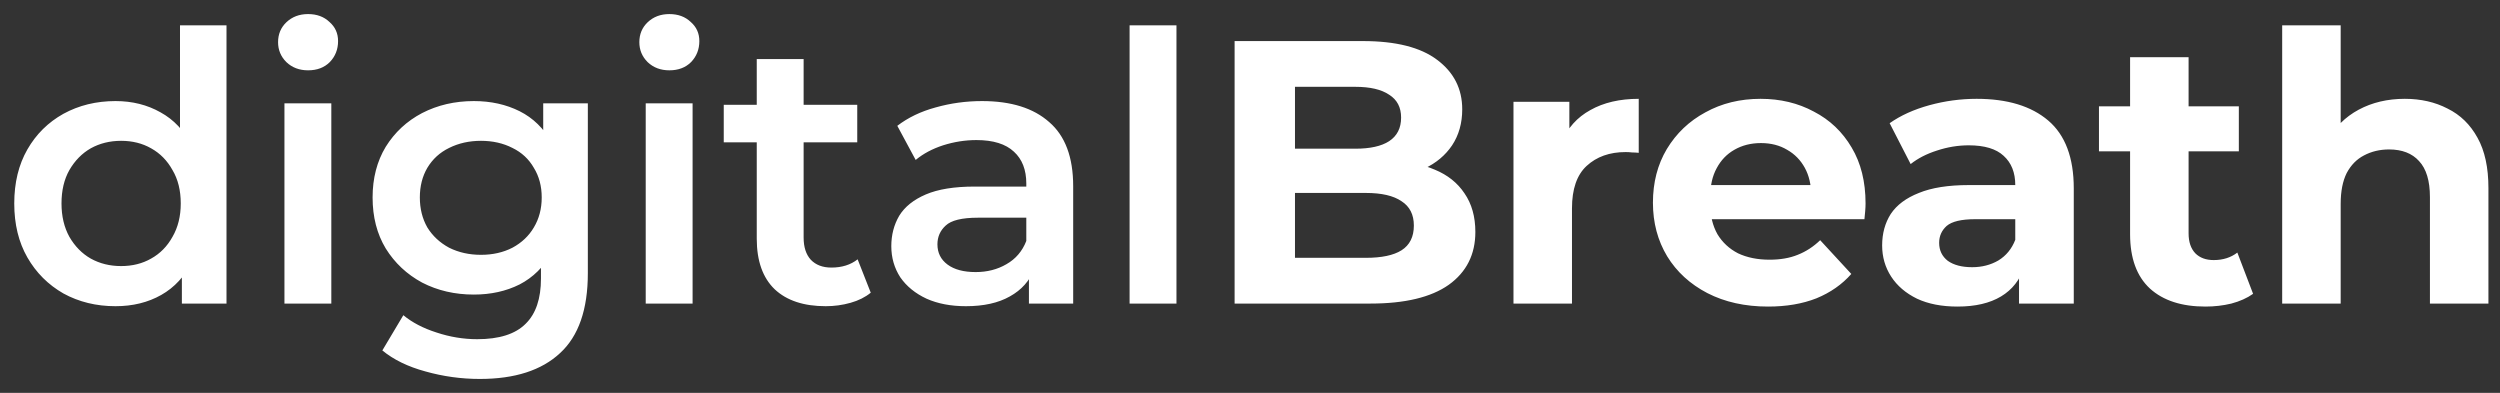 <?xml version="1.0" encoding="UTF-8"?> <svg xmlns="http://www.w3.org/2000/svg" width="140" height="22" viewBox="0 0 140 22" fill="none"><rect x="0" y="0" width="140" height="22" fill="#333333" stroke="none"/> <path d="M6.468 17.147C5.39 17.147 4.417 16.909 3.549 16.433C2.695 15.943 2.023 15.271 1.533 14.417C1.043 13.563 0.798 12.555 0.798 11.393C0.798 10.231 1.043 9.223 1.533 8.369C2.023 7.515 2.695 6.85 3.549 6.374C4.417 5.898 5.39 5.66 6.468 5.66C7.406 5.66 8.246 5.87 8.988 6.29C9.73 6.696 10.318 7.319 10.752 8.159C11.186 8.999 11.403 10.077 11.403 11.393C11.403 12.695 11.193 13.773 10.773 14.627C10.353 15.467 9.772 16.097 9.03 16.517C8.288 16.937 7.434 17.147 6.468 17.147ZM6.783 14.9C7.413 14.9 7.973 14.76 8.463 14.48C8.967 14.2 9.366 13.794 9.66 13.262C9.968 12.73 10.122 12.107 10.122 11.393C10.122 10.665 9.968 10.042 9.66 9.524C9.366 8.992 8.967 8.586 8.463 8.306C7.973 8.026 7.413 7.886 6.783 7.886C6.153 7.886 5.586 8.026 5.082 8.306C4.592 8.586 4.193 8.992 3.885 9.524C3.591 10.042 3.444 10.665 3.444 11.393C3.444 12.107 3.591 12.73 3.885 13.262C4.193 13.794 4.592 14.2 5.082 14.48C5.586 14.76 6.153 14.9 6.783 14.9ZM10.185 17V14.354L10.29 11.372L10.08 8.39V1.418H12.684V17H10.185ZM15.929 17V5.786H18.554V17H15.929ZM17.252 3.938C16.762 3.938 16.356 3.784 16.034 3.476C15.726 3.168 15.572 2.797 15.572 2.363C15.572 1.915 15.726 1.544 16.034 1.25C16.356 0.942 16.762 0.788 17.252 0.788C17.742 0.788 18.141 0.935 18.449 1.229C18.771 1.509 18.932 1.866 18.932 2.3C18.932 2.762 18.778 3.154 18.47 3.476C18.162 3.784 17.756 3.938 17.252 3.938ZM26.871 21.221C25.835 21.221 24.82 21.081 23.826 20.801C22.846 20.535 22.041 20.143 21.411 19.625L22.587 17.651C23.077 18.057 23.693 18.379 24.435 18.617C25.191 18.869 25.954 18.995 26.724 18.995C27.956 18.995 28.859 18.708 29.433 18.134C30.007 17.574 30.294 16.727 30.294 15.593V13.598L30.504 11.057L30.42 8.516V5.786H32.919V15.299C32.919 17.329 32.401 18.82 31.365 19.772C30.329 20.738 28.831 21.221 26.871 21.221ZM26.535 16.496C25.471 16.496 24.505 16.272 23.637 15.824C22.783 15.362 22.104 14.725 21.6 13.913C21.11 13.101 20.865 12.149 20.865 11.057C20.865 9.979 21.11 9.034 21.6 8.222C22.104 7.41 22.783 6.78 23.637 6.332C24.505 5.884 25.471 5.66 26.535 5.66C27.487 5.66 28.341 5.849 29.097 6.227C29.853 6.605 30.455 7.193 30.903 7.991C31.365 8.789 31.596 9.811 31.596 11.057C31.596 12.303 31.365 13.332 30.903 14.144C30.455 14.942 29.853 15.537 29.097 15.929C28.341 16.307 27.487 16.496 26.535 16.496ZM26.934 14.27C27.592 14.27 28.18 14.137 28.698 13.871C29.216 13.591 29.615 13.213 29.895 12.737C30.189 12.247 30.336 11.687 30.336 11.057C30.336 10.427 30.189 9.874 29.895 9.398C29.615 8.908 29.216 8.537 28.698 8.285C28.18 8.019 27.592 7.886 26.934 7.886C26.276 7.886 25.681 8.019 25.149 8.285C24.631 8.537 24.225 8.908 23.931 9.398C23.651 9.874 23.511 10.427 23.511 11.057C23.511 11.687 23.651 12.247 23.931 12.737C24.225 13.213 24.631 13.591 25.149 13.871C25.681 14.137 26.276 14.27 26.934 14.27ZM36.16 17V5.786H38.785V17H36.16ZM37.483 3.938C36.993 3.938 36.587 3.784 36.265 3.476C35.957 3.168 35.803 2.797 35.803 2.363C35.803 1.915 35.957 1.544 36.265 1.25C36.587 0.942 36.993 0.788 37.483 0.788C37.973 0.788 38.372 0.935 38.68 1.229C39.002 1.509 39.163 1.866 39.163 2.3C39.163 2.762 39.009 3.154 38.701 3.476C38.393 3.784 37.987 3.938 37.483 3.938ZM46.242 17.147C45.01 17.147 44.058 16.832 43.386 16.202C42.714 15.558 42.378 14.613 42.378 13.367V3.308H45.003V13.304C45.003 13.836 45.136 14.249 45.402 14.543C45.682 14.837 46.067 14.984 46.557 14.984C47.145 14.984 47.635 14.83 48.027 14.522L48.762 16.391C48.454 16.643 48.076 16.832 47.628 16.958C47.18 17.084 46.718 17.147 46.242 17.147ZM40.53 7.97V5.87H48.006V7.97H40.53ZM57.62 17V14.732L57.473 14.249V10.28C57.473 9.51 57.242 8.915 56.78 8.495C56.318 8.061 55.618 7.844 54.68 7.844C54.05 7.844 53.427 7.942 52.811 8.138C52.209 8.334 51.698 8.607 51.278 8.957L50.249 7.046C50.851 6.584 51.565 6.241 52.391 6.017C53.231 5.779 54.099 5.66 54.995 5.66C56.619 5.66 57.872 6.052 58.754 6.836C59.65 7.606 60.098 8.803 60.098 10.427V17H57.62ZM54.092 17.147C53.252 17.147 52.517 17.007 51.887 16.727C51.257 16.433 50.767 16.034 50.417 15.53C50.081 15.012 49.913 14.431 49.913 13.787C49.913 13.157 50.06 12.59 50.354 12.086C50.662 11.582 51.159 11.183 51.845 10.889C52.531 10.595 53.441 10.448 54.575 10.448H57.83V12.191H54.764C53.868 12.191 53.266 12.338 52.958 12.632C52.65 12.912 52.496 13.262 52.496 13.682C52.496 14.158 52.685 14.536 53.063 14.816C53.441 15.096 53.966 15.236 54.638 15.236C55.282 15.236 55.856 15.089 56.36 14.795C56.878 14.501 57.249 14.067 57.473 13.493L57.914 15.068C57.662 15.726 57.207 16.237 56.549 16.601C55.905 16.965 55.086 17.147 54.092 17.147ZM63.257 17V1.418H65.882V17H63.257ZM69.138 17V2.3H76.32C78.168 2.3 79.554 2.65 80.478 3.35C81.416 4.05 81.885 4.974 81.885 6.122C81.885 6.892 81.696 7.564 81.318 8.138C80.94 8.698 80.422 9.132 79.764 9.44C79.106 9.748 78.35 9.902 77.496 9.902L77.895 9.041C78.819 9.041 79.638 9.195 80.352 9.503C81.066 9.797 81.619 10.238 82.011 10.826C82.417 11.414 82.62 12.135 82.62 12.989C82.62 14.249 82.123 15.236 81.129 15.95C80.135 16.65 78.672 17 76.74 17H69.138ZM72.519 14.438H76.488C77.37 14.438 78.035 14.298 78.483 14.018C78.945 13.724 79.176 13.262 79.176 12.632C79.176 12.016 78.945 11.561 78.483 11.267C78.035 10.959 77.37 10.805 76.488 10.805H72.267V8.327H75.9C76.726 8.327 77.356 8.187 77.79 7.907C78.238 7.613 78.462 7.172 78.462 6.584C78.462 6.01 78.238 5.583 77.79 5.303C77.356 5.009 76.726 4.862 75.9 4.862H72.519V14.438ZM84.755 17V5.702H87.884V8.894L87.443 7.97C87.779 7.172 88.318 6.57 89.06 6.164C89.802 5.744 90.705 5.534 91.769 5.534V8.558C91.629 8.544 91.503 8.537 91.391 8.537C91.279 8.523 91.16 8.516 91.034 8.516C90.138 8.516 89.41 8.775 88.85 9.293C88.304 9.797 88.031 10.588 88.031 11.666V17H84.755ZM99.011 17.168C97.723 17.168 96.589 16.916 95.609 16.412C94.643 15.908 93.894 15.222 93.362 14.354C92.83 13.472 92.564 12.471 92.564 11.351C92.564 10.217 92.823 9.216 93.341 8.348C93.873 7.466 94.594 6.78 95.504 6.29C96.414 5.786 97.443 5.534 98.591 5.534C99.697 5.534 100.691 5.772 101.573 6.248C102.469 6.71 103.176 7.382 103.694 8.264C104.212 9.132 104.471 10.175 104.471 11.393C104.471 11.519 104.464 11.666 104.45 11.834C104.436 11.988 104.422 12.135 104.408 12.275H95.231V10.364H102.686L101.426 10.931C101.426 10.343 101.307 9.832 101.069 9.398C100.831 8.964 100.502 8.628 100.082 8.39C99.662 8.138 99.172 8.012 98.612 8.012C98.052 8.012 97.555 8.138 97.121 8.39C96.701 8.628 96.372 8.971 96.134 9.419C95.896 9.853 95.777 10.371 95.777 10.973V11.477C95.777 12.093 95.91 12.639 96.176 13.115C96.456 13.577 96.841 13.934 97.331 14.186C97.835 14.424 98.423 14.543 99.095 14.543C99.697 14.543 100.222 14.452 100.67 14.27C101.132 14.088 101.552 13.815 101.93 13.451L103.673 15.341C103.155 15.929 102.504 16.384 101.72 16.706C100.936 17.014 100.033 17.168 99.011 17.168ZM113.065 17V14.795L112.855 14.312V10.364C112.855 9.664 112.638 9.118 112.204 8.726C111.784 8.334 111.133 8.138 110.251 8.138C109.649 8.138 109.054 8.236 108.466 8.432C107.892 8.614 107.402 8.866 106.996 9.188L105.82 6.899C106.436 6.465 107.178 6.129 108.046 5.891C108.914 5.653 109.796 5.534 110.692 5.534C112.414 5.534 113.751 5.94 114.703 6.752C115.655 7.564 116.131 8.831 116.131 10.553V17H113.065ZM109.621 17.168C108.739 17.168 107.983 17.021 107.353 16.727C106.723 16.419 106.24 16.006 105.904 15.488C105.568 14.97 105.4 14.389 105.4 13.745C105.4 13.073 105.561 12.485 105.883 11.981C106.219 11.477 106.744 11.085 107.458 10.805C108.172 10.511 109.103 10.364 110.251 10.364H113.254V12.275H110.608C109.838 12.275 109.306 12.401 109.012 12.653C108.732 12.905 108.592 13.22 108.592 13.598C108.592 14.018 108.753 14.354 109.075 14.606C109.411 14.844 109.866 14.963 110.44 14.963C110.986 14.963 111.476 14.837 111.91 14.585C112.344 14.319 112.659 13.934 112.855 13.43L113.359 14.942C113.121 15.67 112.687 16.223 112.057 16.601C111.427 16.979 110.615 17.168 109.621 17.168ZM123.506 17.168C122.176 17.168 121.14 16.832 120.398 16.16C119.656 15.474 119.285 14.459 119.285 13.115V3.203H122.561V13.073C122.561 13.549 122.687 13.92 122.939 14.186C123.191 14.438 123.534 14.564 123.968 14.564C124.486 14.564 124.927 14.424 125.291 14.144L126.173 16.454C125.837 16.692 125.431 16.874 124.955 17C124.493 17.112 124.01 17.168 123.506 17.168ZM117.542 8.474V5.954H125.375V8.474H117.542ZM134.669 5.534C135.565 5.534 136.363 5.716 137.063 6.08C137.777 6.43 138.337 6.976 138.743 7.718C139.149 8.446 139.352 9.384 139.352 10.532V17H136.076V11.036C136.076 10.126 135.873 9.454 135.467 9.02C135.075 8.586 134.515 8.369 133.787 8.369C133.269 8.369 132.8 8.481 132.38 8.705C131.974 8.915 131.652 9.244 131.414 9.692C131.19 10.14 131.078 10.714 131.078 11.414V17H127.802V1.418H131.078V8.831L130.343 7.886C130.749 7.13 131.33 6.549 132.086 6.143C132.842 5.737 133.703 5.534 134.669 5.534Z" fill="white"></path> </svg> 
